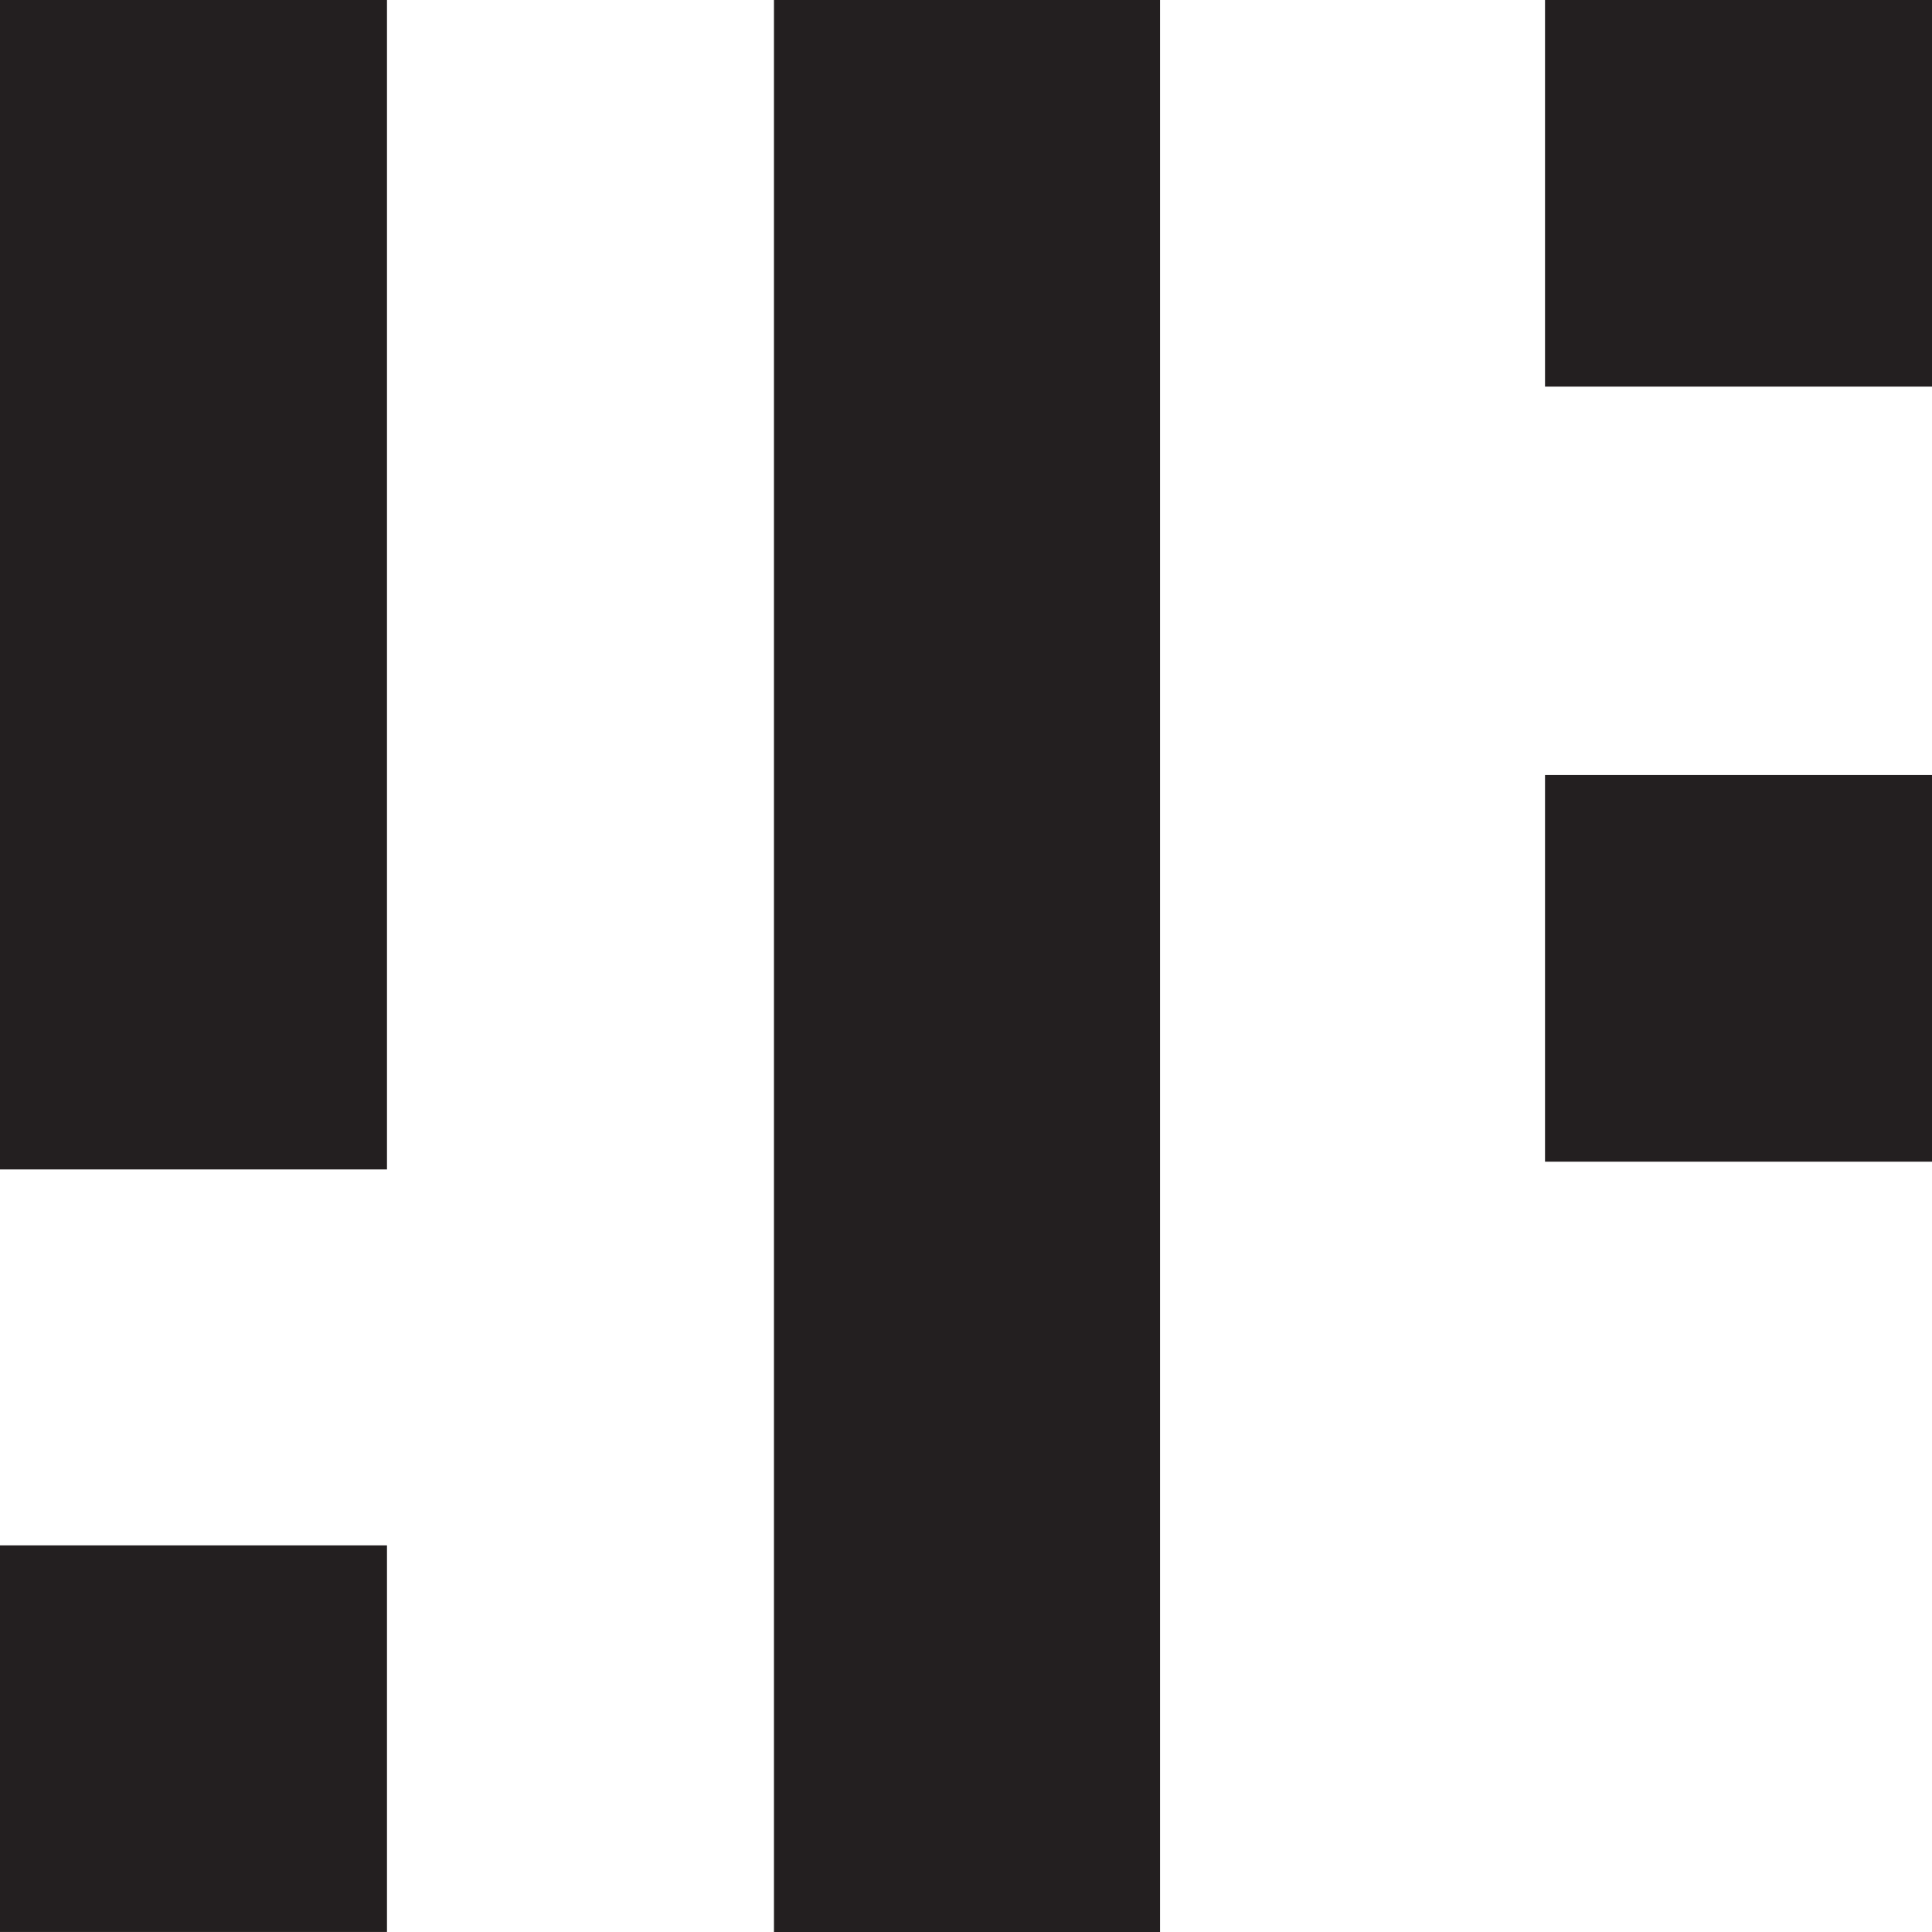 <svg width="60" height="60" viewBox="0 0 60 60" fill="none" xmlns="http://www.w3.org/2000/svg">
<g clip-path="url(#clip0_4054_3641)">
<path d="M36.026 0H24.036V60H36.026V0Z" fill="#231F20"/>
<path d="M12.018 0H0V36.318H12.018V0Z" fill="#231F20"/>
<path d="M12.018 47.992H0V59.999H12.018V47.992Z" fill="#231F20"/>
<path d="M60 0H47.982V12.007H60V0Z" fill="#231F20"/>
<path d="M60 24.07H47.982V36.077H60V24.07Z" fill="#231F20"/>
</g>
<defs>
<clipPath id="clip0_4054_3641">
<rect width="60" height="60" fill="white"/>
</clipPath>
</defs>
</svg>
